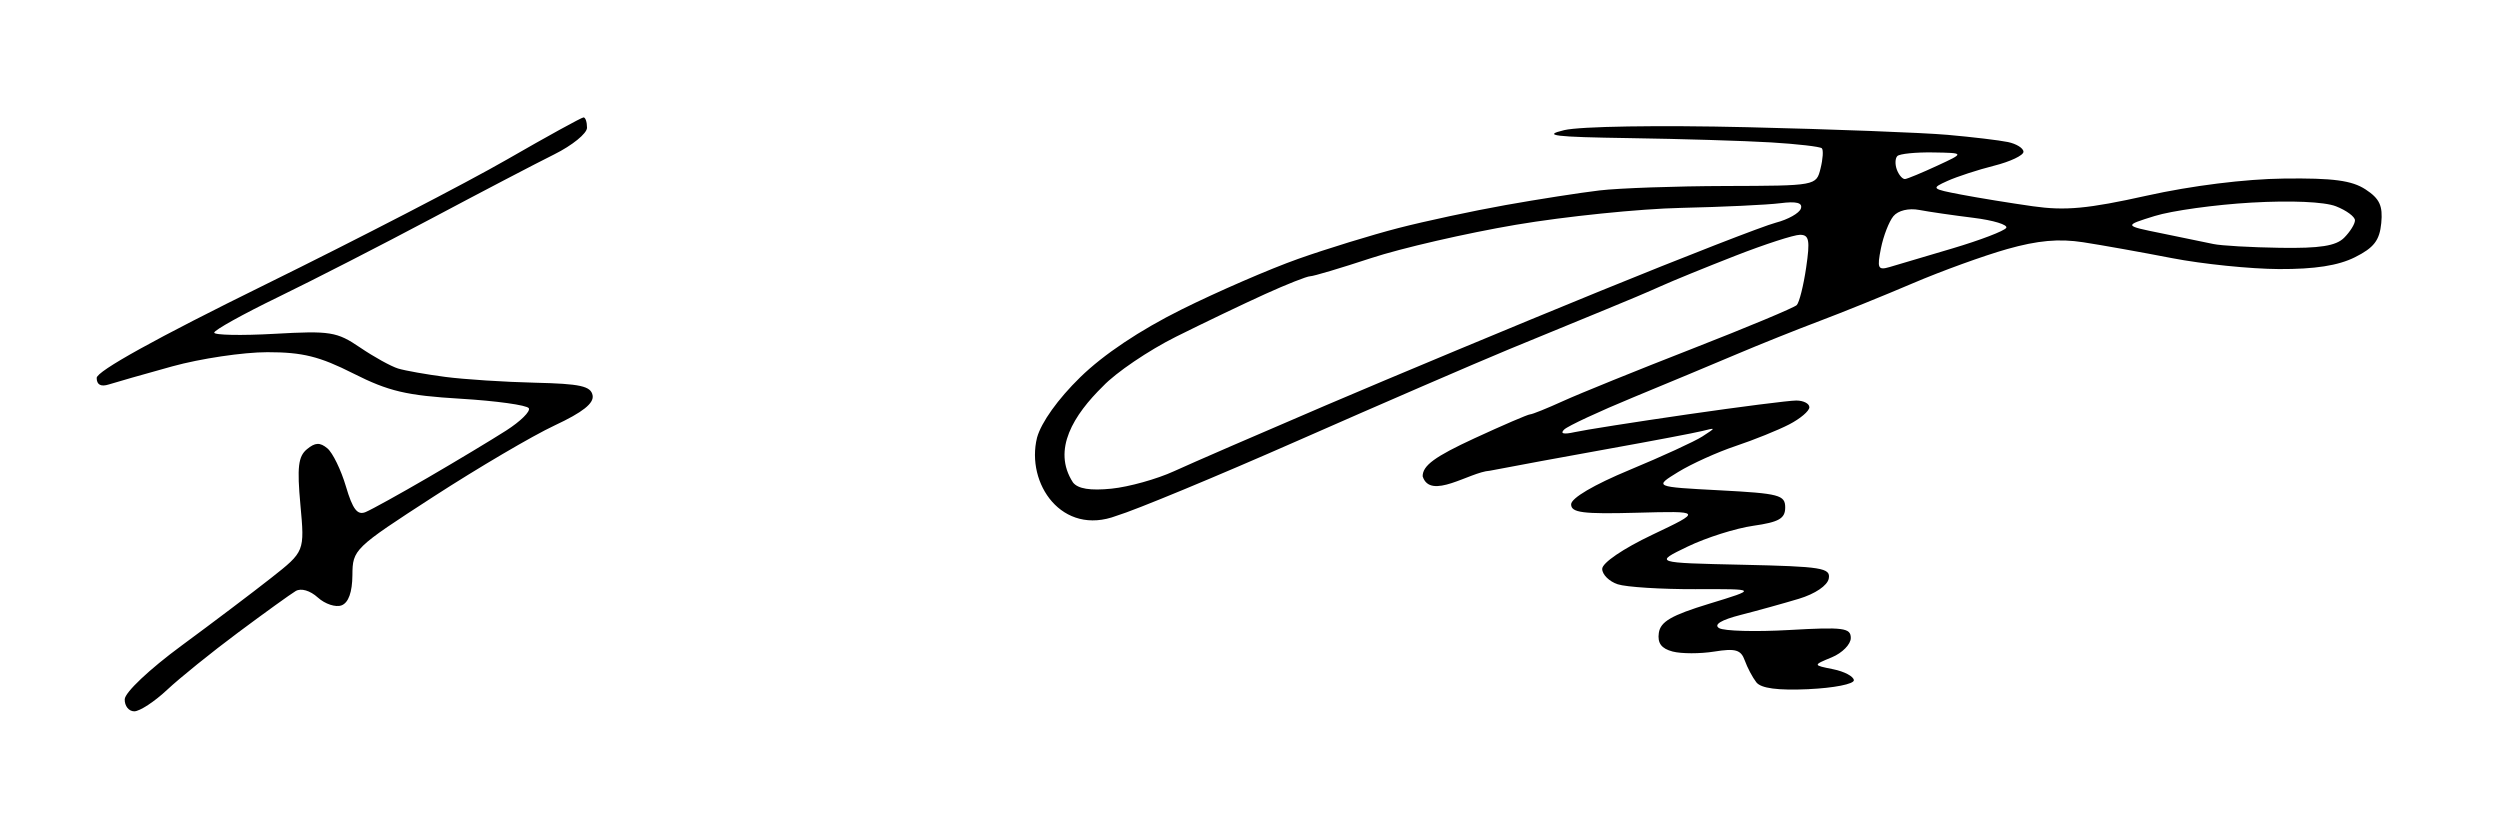 <?xml version="1.0" encoding="UTF-8" standalone="no"?>
<!-- Created with Inkscape (http://www.inkscape.org/) -->

<svg
   xmlns:dc="http://purl.org/dc/elements/1.1/"
   xmlns:cc="http://creativecommons.org/ns#"
   xmlns:rdf="http://www.w3.org/1999/02/22-rdf-syntax-ns#"
   xmlns:svg="http://www.w3.org/2000/svg"
   xmlns="http://www.w3.org/2000/svg"
   xmlns:sodipodi="http://sodipodi.sourceforge.net/DTD/sodipodi-0.dtd"
   xmlns:inkscape="http://www.inkscape.org/namespaces/inkscape"
   version="1.1"
   id="svg128"
   width="289.6"
   height="96.8"
   viewBox="0 0 289.6 96.8"
   sodipodi:docname="Hitler_Signatur.svg"
   inkscape:version="0.92.4 (5da689c313, 2019-01-14)">
  <defs
     id="defs132" />
  <sodipodi:namedview
     pagecolor="#ffffff"
     bordercolor="#666666"
     borderopacity="1"
     objecttolerance="10"
     gridtolerance="10"
     guidetolerance="10"
     inkscape:pageopacity="0"
     inkscape:pageshadow="2"
     inkscape:window-width="1600"
     inkscape:window-height="821"
     id="namedview130"
     showgrid="false"
     inkscape:zoom="4"
     inkscape:cx="151.43314"
     inkscape:cy="25.90165"
     inkscape:window-x="-9"
     inkscape:window-y="-9"
     inkscape:window-maximized="1"
     inkscape:current-layer="svg128" />
  <path
     style="fill:#000000;stroke-width:0.8"
     d="m 15.551,82.4 c -0.633,0 -1.129,-0.63 -1.103,-1.4 0.027,-0.795 2.863,-3.473 6.568,-6.2 3.586,-2.64 8.266,-6.175 10.4,-7.856 3.88,-3.056 3.88,-3.056 3.384,-8.462 -0.399,-4.351 -0.252,-5.608 0.753,-6.442 0.955,-0.793 1.511,-0.817 2.369,-0.105 0.617,0.512 1.585,2.499 2.151,4.416 0.783,2.653 1.328,3.362 2.279,2.967 0.687,-0.285 3.949,-2.09 7.249,-4.01 3.3,-1.92 7.363,-4.364 9.029,-5.43 1.666,-1.066 2.848,-2.232 2.626,-2.59 -0.221,-0.358 -3.781,-0.852 -7.91,-1.099 -6.261,-0.374 -8.322,-0.859 -12.404,-2.919 -3.938,-1.988 -5.889,-2.471 -9.972,-2.471 -2.792,0 -7.753,0.74 -11.023,1.644 C 16.676,43.348 13.37,44.29 12.6,44.537 11.686,44.831 11.2,44.567 11.2,43.779 11.2,42.997 18.088,39.182 30.732,32.963 41.474,27.678 54.074,21.16 58.73,18.477 63.387,15.795 67.378,13.6 67.598,13.6 c 0.221,0 0.402,0.539 0.402,1.198 0,0.659 -1.71,2.048 -3.8,3.086 -2.09,1.038 -8.48,4.377 -14.2,7.419 -5.72,3.042 -13.723,7.143 -17.786,9.114 -4.062,1.97 -7.392,3.821 -7.4,4.114 -0.008,0.292 3.136,0.354 6.986,0.138 6.474,-0.364 7.219,-0.244 9.918,1.589 1.605,1.09 3.585,2.184 4.4,2.432 0.815,0.247 3.28,0.685 5.477,0.972 2.197,0.287 6.876,0.589 10.397,0.671 5.223,0.121 6.449,0.39 6.655,1.461 0.177,0.92 -1.137,1.962 -4.397,3.487 -2.557,1.196 -8.869,4.907 -14.027,8.247 -9.226,5.974 -9.378,6.121 -9.4,9.097 -0.015,1.968 -0.452,3.19 -1.252,3.497 -0.676,0.26 -1.914,-0.147 -2.75,-0.903 -0.901,-0.815 -1.948,-1.121 -2.57,-0.752 -0.578,0.343 -3.57,2.499 -6.65,4.792 -3.08,2.293 -6.792,5.287 -8.249,6.655 -1.457,1.367 -3.167,2.486 -3.8,2.486 z M 209.526,79.834 c -3.602,0.16 -5.528,-0.094 -6.076,-0.8 -0.441,-0.569 -1.044,-1.709 -1.339,-2.534 -0.442,-1.232 -1.071,-1.415 -3.524,-1.023 -1.643,0.263 -3.816,0.261 -4.829,-0.004 -1.302,-0.341 -1.771,-0.972 -1.6,-2.154 0.19,-1.31 1.454,-2.043 5.842,-3.384 5.6,-1.711 5.6,-1.711 -1.6,-1.686 -3.96,0.014 -8.01,-0.241 -9,-0.566 -0.99,-0.325 -1.8,-1.128 -1.8,-1.784 0,-0.695 2.424,-2.346 5.8,-3.95 5.8,-2.757 5.8,-2.757 -1.8,-2.553 -6.248,0.168 -7.6,-0.005 -7.6,-0.973 0,-0.722 2.628,-2.268 6.8,-4 3.74,-1.553 7.52,-3.29 8.4,-3.861 1.6,-1.038 1.6,-1.038 0,-0.637 -0.88,0.221 -5.74,1.145 -10.8,2.054 -5.06,0.909 -11.281,2.057 -13.823,2.551 -2.327,0.151 -6.896,3.468 -7.777,0.643 0,-1.245 1.409,-2.278 6.003,-4.4 3.302,-1.525 6.202,-2.773 6.444,-2.773 0.242,0 1.969,-0.696 3.837,-1.547 1.868,-0.851 8.598,-3.577 14.956,-6.058 6.358,-2.481 11.8,-4.755 12.094,-5.053 0.294,-0.298 0.785,-2.252 1.091,-4.342 0.465,-3.171 0.347,-3.8 -0.713,-3.8 -0.699,0 -4.069,1.093 -7.491,2.429 -3.421,1.336 -7.301,2.919 -8.621,3.518 -1.32,0.599 -4.2,1.819 -6.4,2.712 -2.2,0.893 -7.24,2.965 -11.2,4.604 -3.96,1.639 -14.94,6.39 -24.4,10.558 -9.46,4.168 -18.932,8.094 -21.048,8.724 -6.333,2.407 -10.535,-3.734 -9.22,-9.052 0.489,-1.769 2.427,-4.479 5.001,-6.991 2.705,-2.64 6.887,-5.438 11.735,-7.85 4.143,-2.062 10.233,-4.703 13.533,-5.87 3.3,-1.167 8.52,-2.772 11.6,-3.567 3.08,-0.795 8.66,-1.991 12.4,-2.659 3.74,-0.668 8.639,-1.431 10.886,-1.697 2.247,-0.266 8.815,-0.497 14.595,-0.513 10.51,-0.03 10.51,-0.03 11.01,-2.025 0.275,-1.097 0.344,-2.152 0.152,-2.344 -0.192,-0.192 -2.845,-0.498 -5.896,-0.682 -3.051,-0.183 -10.408,-0.406 -16.348,-0.495 -8.804,-0.131 -10.209,-0.303 -7.6,-0.926 1.837,-0.439 10.869,-0.584 21.2,-0.34 9.9,0.234 20.34,0.632 23.2,0.884 2.86,0.252 6.01,0.628 7,0.835 0.99,0.207 1.8,0.715 1.8,1.13 0,0.415 -1.53,1.14 -3.4,1.612 -1.87,0.472 -4.3,1.264 -5.4,1.761 -1.931,0.871 -1.875,0.926 1.6,1.588 1.98,0.377 5.709,0.984 8.286,1.349 3.764,0.533 6.361,0.292 13.2,-1.229 5.209,-1.158 11.381,-1.927 15.899,-1.981 5.696,-0.069 7.856,0.22 9.447,1.262 1.626,1.065 2.01,1.891 1.815,3.902 -0.194,2.001 -0.851,2.852 -3.047,3.95 -1.939,0.969 -4.644,1.391 -8.8,1.372 -3.3,-0.015 -8.88,-0.585 -12.4,-1.268 -3.52,-0.683 -8.15,-1.511 -10.289,-1.84 -2.801,-0.431 -5.262,-0.21 -8.8,0.791 -2.701,0.764 -7.611,2.544 -10.911,3.955 -3.3,1.411 -8.16,3.378 -10.8,4.371 -2.64,0.994 -6.96,2.723 -9.6,3.843 -2.64,1.12 -8.04,3.373 -12,5.006 -3.96,1.633 -7.56,3.31 -8,3.727 -0.51,0.482 -0.074,0.593 1.2,0.306 1.1,-0.248 6.986,-1.173 13.08,-2.057 6.094,-0.883 11.764,-1.606 12.6,-1.606 0.836,0 1.52,0.351 1.52,0.779 0,0.429 -1.052,1.323 -2.338,1.988 -1.286,0.665 -4.076,1.791 -6.2,2.502 -2.124,0.711 -5.122,2.066 -6.662,3.012 -2.8,1.719 -2.8,1.719 4.8,2.119 6.917,0.364 7.6,0.543 7.6,1.99 0,1.282 -0.719,1.693 -3.704,2.12 -2.037,0.291 -5.457,1.376 -7.6,2.41 -3.897,1.88 -3.897,1.88 6.357,2.104 9.196,0.201 10.227,0.366 9.993,1.6 -0.153,0.808 -1.579,1.773 -3.454,2.339 -1.756,0.53 -4.785,1.371 -6.731,1.868 -2.278,0.582 -3.176,1.127 -2.522,1.531 0.558,0.345 4.22,0.445 8.137,0.221 6.272,-0.358 7.122,-0.247 7.122,0.925 0,0.732 -0.99,1.739 -2.2,2.239 -2.2,0.908 -2.2,0.908 0.155,1.38 1.295,0.26 2.375,0.832 2.4,1.272 0.025,0.44 -2.328,0.905 -5.229,1.034 z M 128.769,56.605 C 130.766,56.403 134.02,55.495 136,54.586 c 1.98,-0.909 9.9,-4.346 17.6,-7.638 7.7,-3.292 21.995,-9.248 31.767,-13.235 9.772,-3.987 18.927,-7.55 20.346,-7.918 1.418,-0.368 2.724,-1.103 2.901,-1.635 0.224,-0.671 -0.507,-0.861 -2.39,-0.62 -1.492,0.191 -6.652,0.434 -11.468,0.541 -4.816,0.106 -13.436,0.987 -19.156,1.957 -5.72,0.97 -13.27,2.708 -16.778,3.863 -3.508,1.155 -6.68,2.1 -7.05,2.1 -0.369,0 -2.719,0.929 -5.222,2.064 -2.503,1.135 -7.146,3.358 -10.318,4.94 -3.172,1.582 -6.98,4.163 -8.462,5.736 -3.35,3.284 -5.951,7.341 -3.477,11.146 0.576,0.74 2.001,0.969 4.476,0.719 z M 218.882,30.938 c 0.835,-0.245 4.129,-1.221 7.319,-2.17 3.191,-0.949 5.981,-2.016 6.201,-2.372 0.22,-0.356 -1.491,-0.879 -3.801,-1.164 -2.31,-0.285 -5.133,-0.694 -6.273,-0.911 -1.224,-0.232 -2.45,0.062 -2.995,0.719 -0.507,0.611 -1.158,2.289 -1.446,3.727 -0.461,2.306 -0.343,2.563 0.995,2.171 z m 45.261,-2.231 c 4.611,0.07 6.456,-0.221 7.4,-1.164 0.691,-0.691 1.257,-1.6 1.257,-2.02 0,-0.419 -0.99,-1.151 -2.2,-1.625 -1.335,-0.524 -5.187,-0.692 -9.8,-0.429 -4.18,0.239 -9.22,0.937 -11.2,1.552 -3.6,1.117 -3.6,1.117 0.8,2.007 2.42,0.489 5.12,1.046 6,1.238 0.88,0.192 4.364,0.39 7.743,0.441 z M 220.686,20.741 c 0.283,-0.033 1.954,-0.726 3.714,-1.541 3.2,-1.481 3.2,-1.481 -0.467,-1.541 -2.017,-0.033 -3.882,0.156 -4.145,0.419 -0.263,0.263 -0.284,0.983 -0.048,1.6 0.237,0.617 0.662,1.095 0.945,1.062 z"
     id="path138"
     inkscape:connector-curvature="0"
     sodipodi:nodetypes="scsssscsssssssssssssssssscsscsssssssscssscccscsssssssssscsccssssccsssssscccssssssccsssssssssssssccscsssssssccsssccsssscsccscsssscccssssccsssssccccssscssccsssssssscscsscccc" />
</svg>
